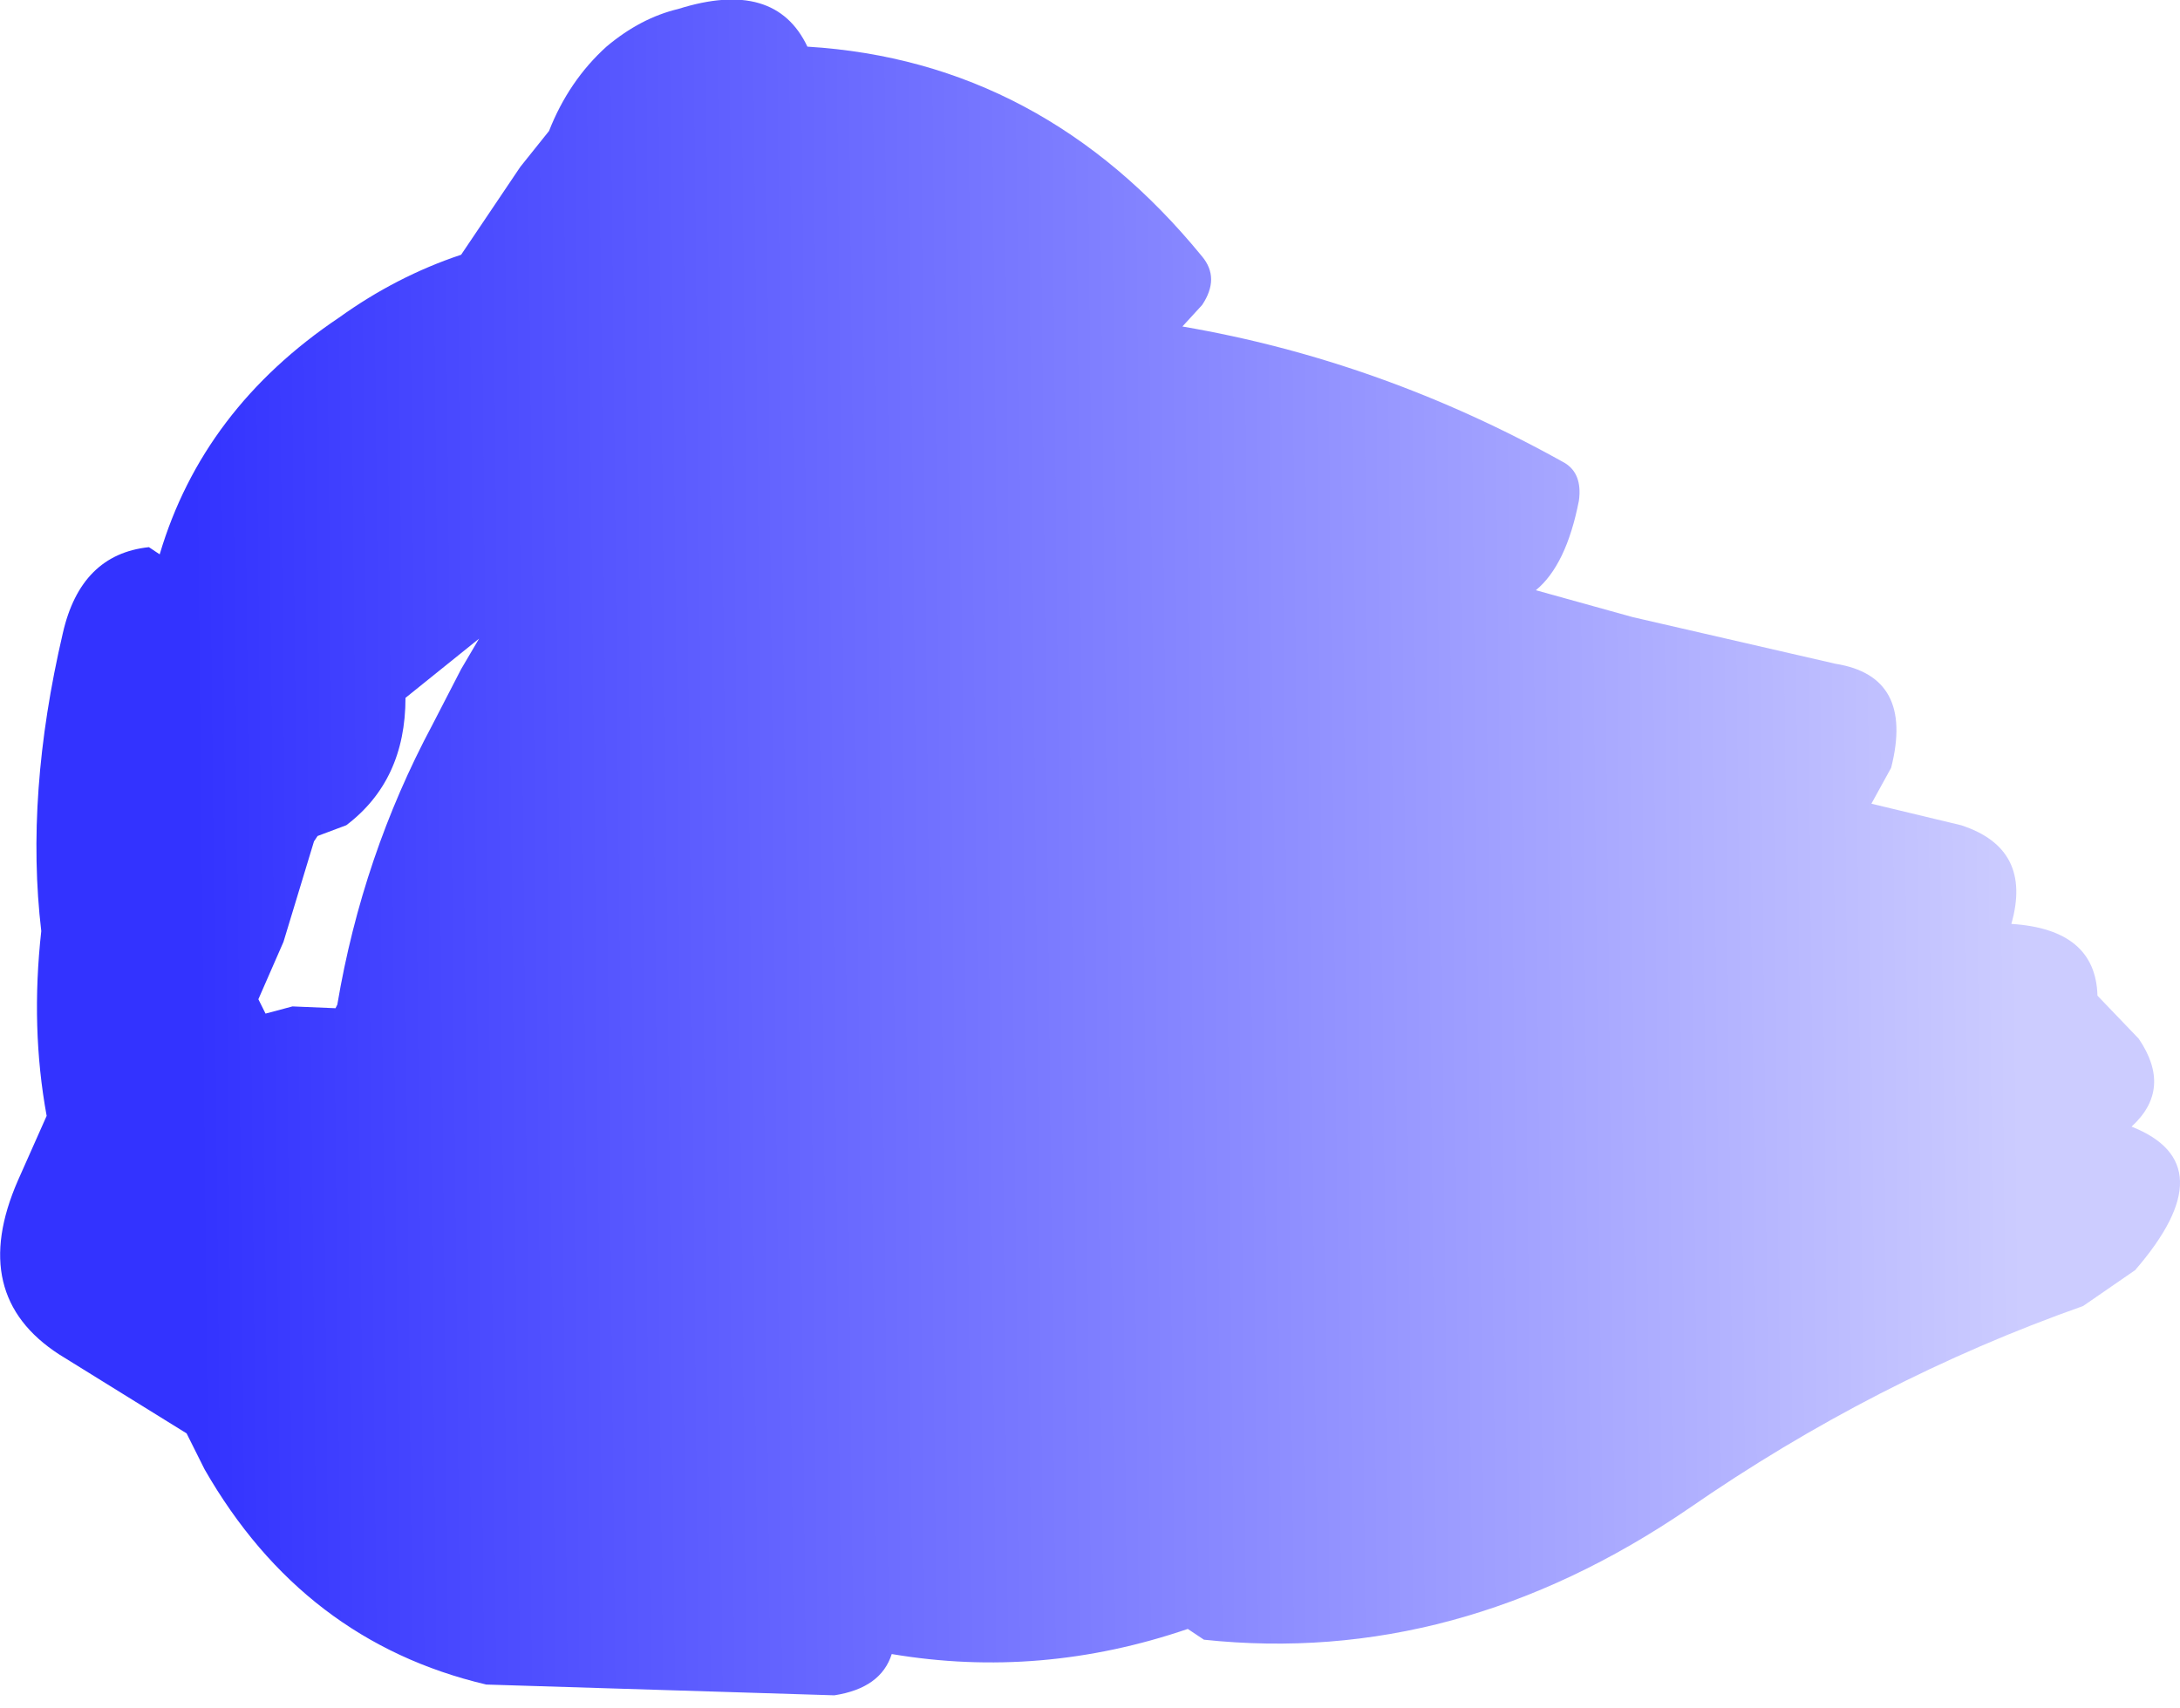 <?xml version="1.0" encoding="UTF-8" standalone="no"?>
<svg xmlns:xlink="http://www.w3.org/1999/xlink" height="47.6px" width="60.75px" xmlns="http://www.w3.org/2000/svg">
  <g transform="matrix(1.0, 0.0, 0.0, 1.0, 4.0, 7.25)">
    <path d="M10.5 -2.6 L11.3 -3.6 Q11.85 -5.0 12.9 -5.95 13.85 -6.75 14.9 -7.0 17.6 -7.85 18.5 -5.95 25.05 -5.55 29.5 -0.1 30.0 0.5 29.5 1.25 L28.95 1.85 Q34.5 2.8 39.6 5.65 40.1 5.95 40.0 6.7 39.65 8.5 38.8 9.2 L41.5 9.95 47.15 11.25 Q49.35 11.6 48.7 14.15 L48.15 15.15 50.65 15.75 Q52.65 16.4 52.05 18.5 54.4 18.65 54.45 20.5 L55.6 21.7 Q56.55 23.1 55.4 24.15 58.05 25.2 55.5 28.15 L54.05 29.15 Q48.25 31.2 43.05 34.8 36.6 39.2 29.55 38.45 L29.1 38.15 Q25.0 39.55 20.85 38.85 20.55 39.8 19.25 40.0 L9.55 39.7 Q4.45 38.5 1.7 33.7 L1.2 32.7 -2.35 30.5 Q-4.9 28.85 -3.5 25.65 L-2.7 23.85 Q-3.15 21.4 -2.85 18.7 -3.3 14.9 -2.25 10.4 -1.75 8.2 0.15 8.0 L0.45 8.2 Q1.65 4.15 5.45 1.6 7.05 0.45 8.85 -0.15 L10.5 -2.6 M7.3 12.2 Q7.3 14.5 5.65 15.75 L4.85 16.05 4.75 16.2 3.9 19.0 3.2 20.6 3.4 21.0 4.15 20.8 5.35 20.85 5.4 20.75 Q6.1 16.6 8.05 12.95 L8.85 11.4 9.35 10.55 7.3 12.2" fill="url(#gradient0)" fill-rule="evenodd" stroke="none"/>
  </g>
  <defs>
    <linearGradient gradientTransform="matrix(0.031, -3.0E-4, 3.0E-4, 0.029, 26.85, 16.45)" gradientUnits="userSpaceOnUse" id="gradient0" spreadMethod="pad" x1="-819.2" x2="819.2">
      <stop offset="0.0" stop-color="#0000ff" stop-opacity="0.8"/>
      <stop offset="1.0" stop-color="#0000ff" stop-opacity="0.2"/>
    </linearGradient>
  </defs>
</svg>
